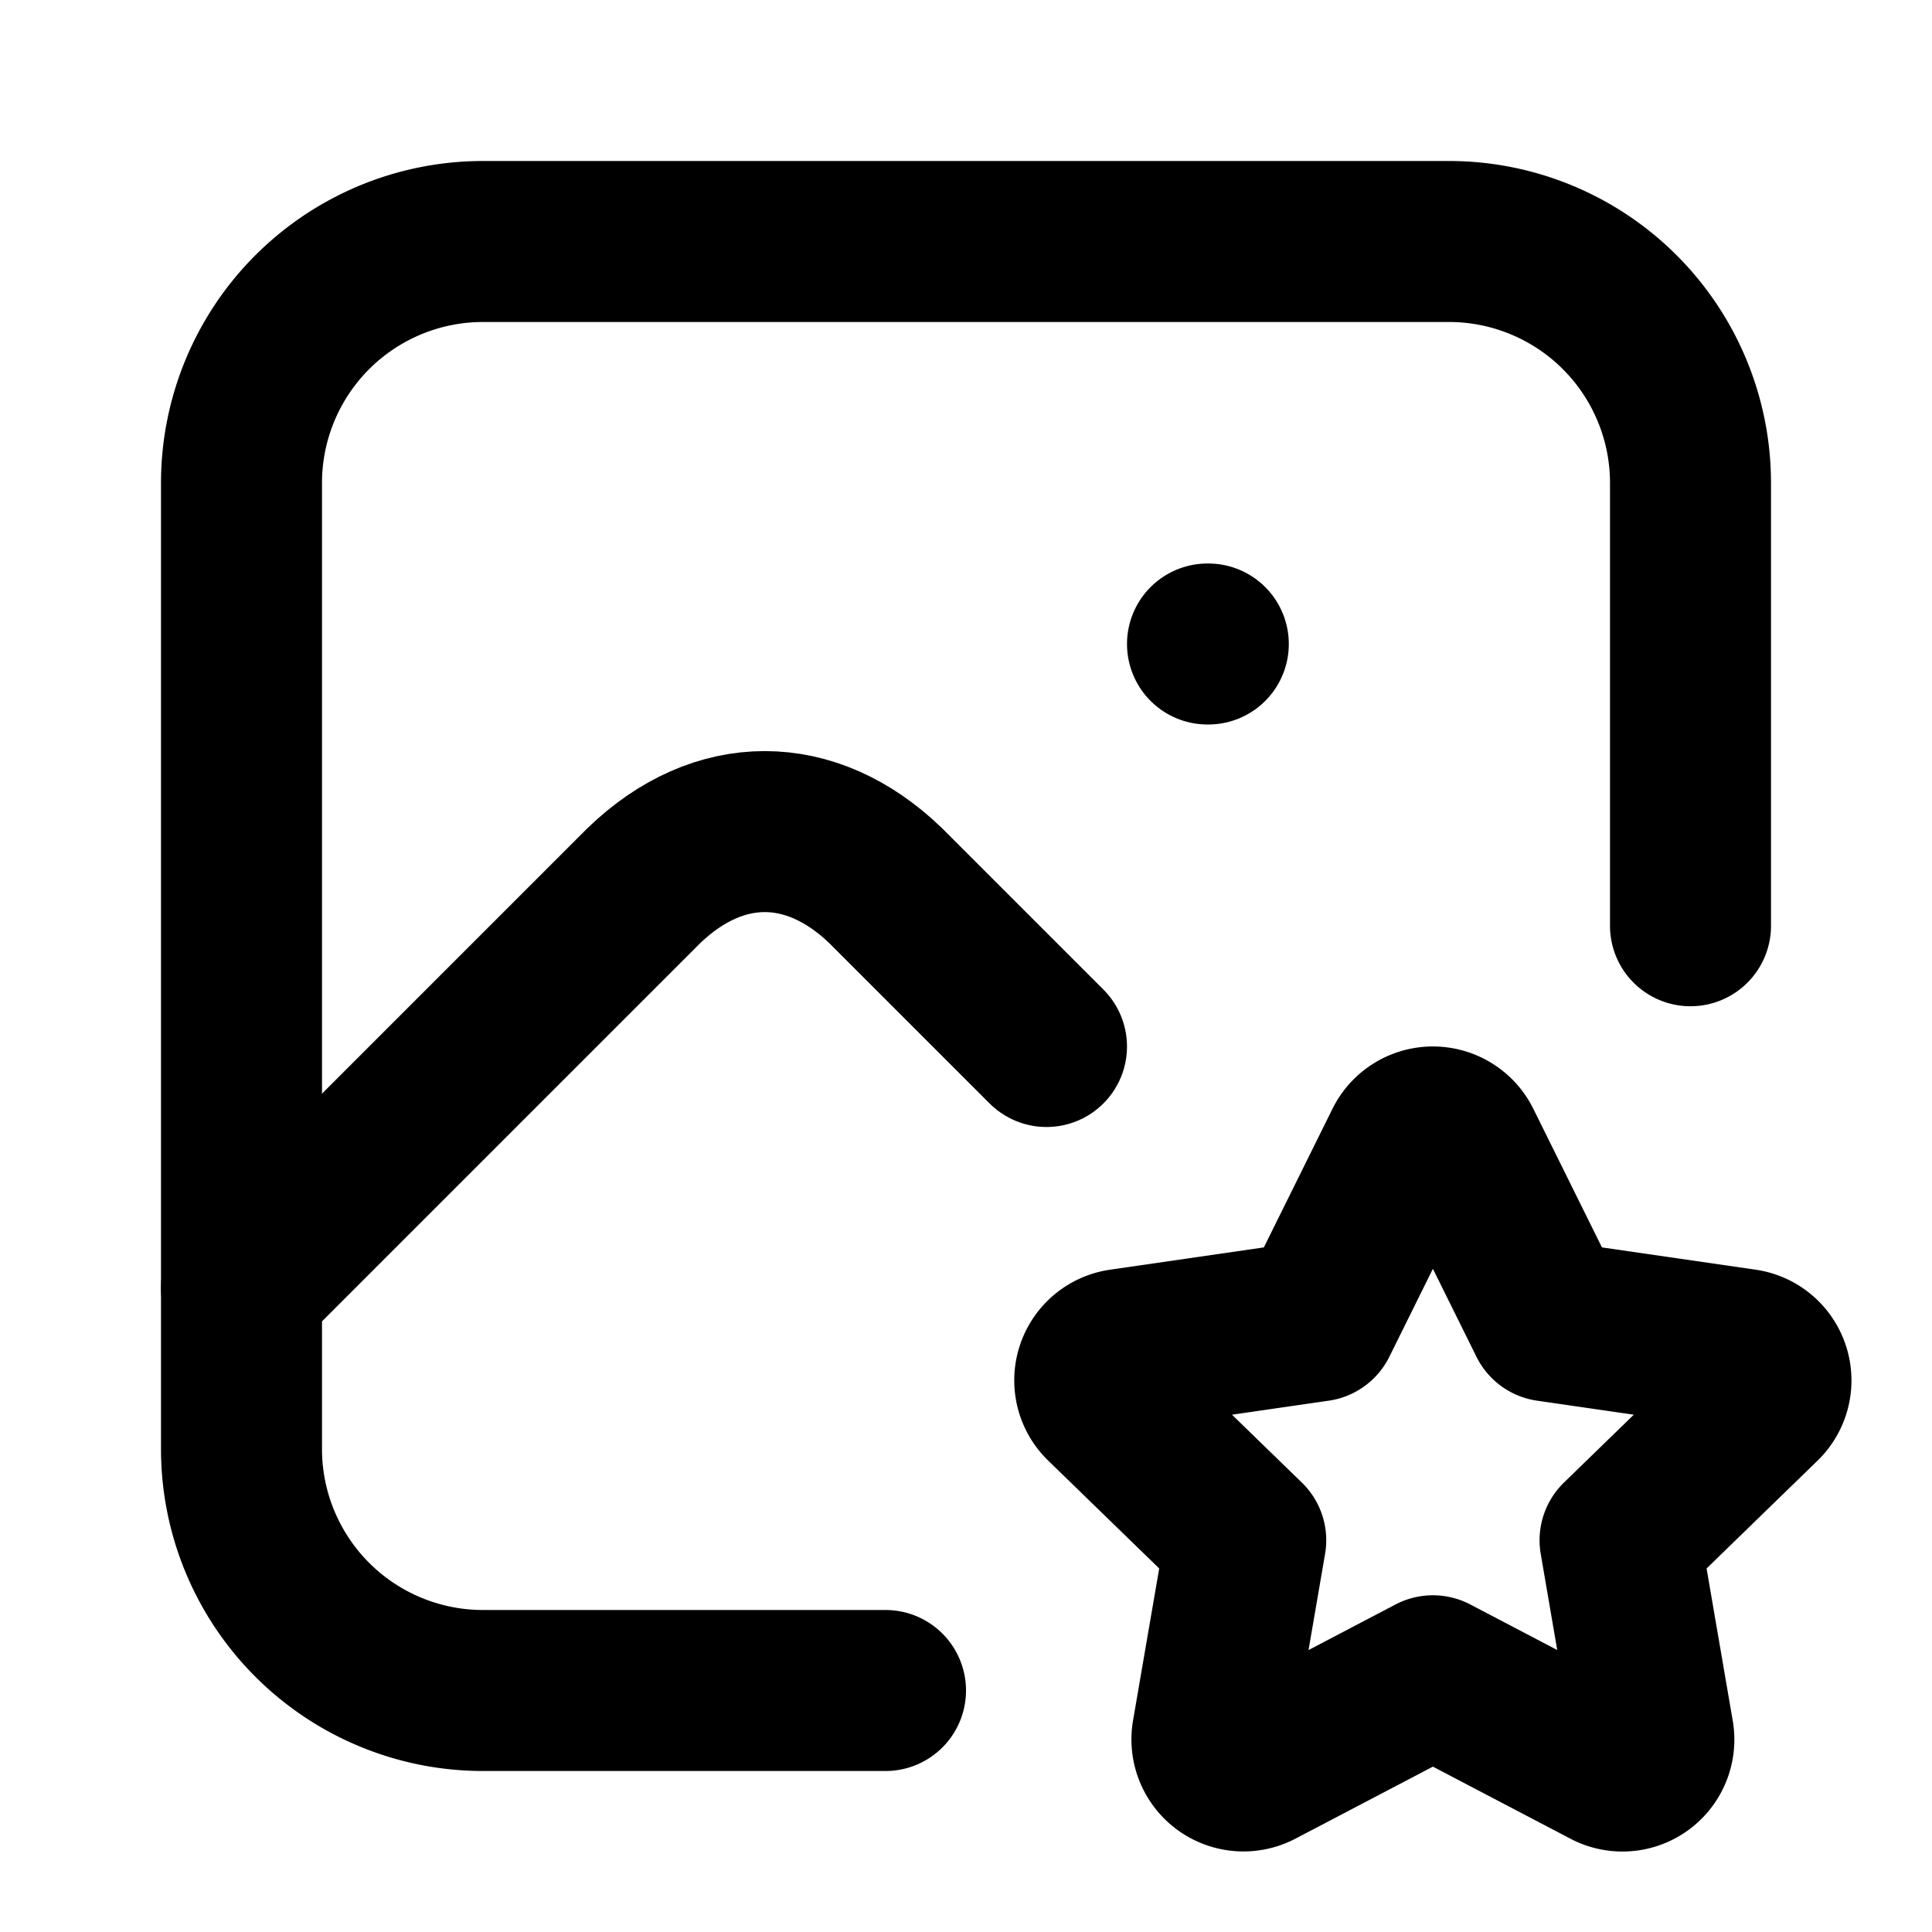 <svg xmlns="http://www.w3.org/2000/svg" width="24" height="24" viewBox="0 0 24 24" stroke-width="2" stroke="currentColor" fill="none" stroke-linecap="round" stroke-linejoin="round">
  <path d="M15 8h.01" />
  <path d="M11 21h-5a3 3 0 0 1 -3 -3v-12a3 3 0 0 1 3 -3h12a3 3 0 0 1 3 3v5.5" />
  <path d="M3 16l5 -5c.928 -.893 2.072 -.893 3 0l2 2" />
  <path d="M17.8 20.817l-2.172 1.138a.392 .392 0 0 1 -.568 -.41l.415 -2.411l-1.757 -1.707a.389 .389 0 0 1 .217 -.665l2.428 -.352l1.086 -2.193a.392 .392 0 0 1 .702 0l1.086 2.193l2.428 .352a.39 .39 0 0 1 .217 .665l-1.757 1.707l.414 2.41a.39 .39 0 0 1 -.567 .411l-2.172 -1.138z" />
</svg>
